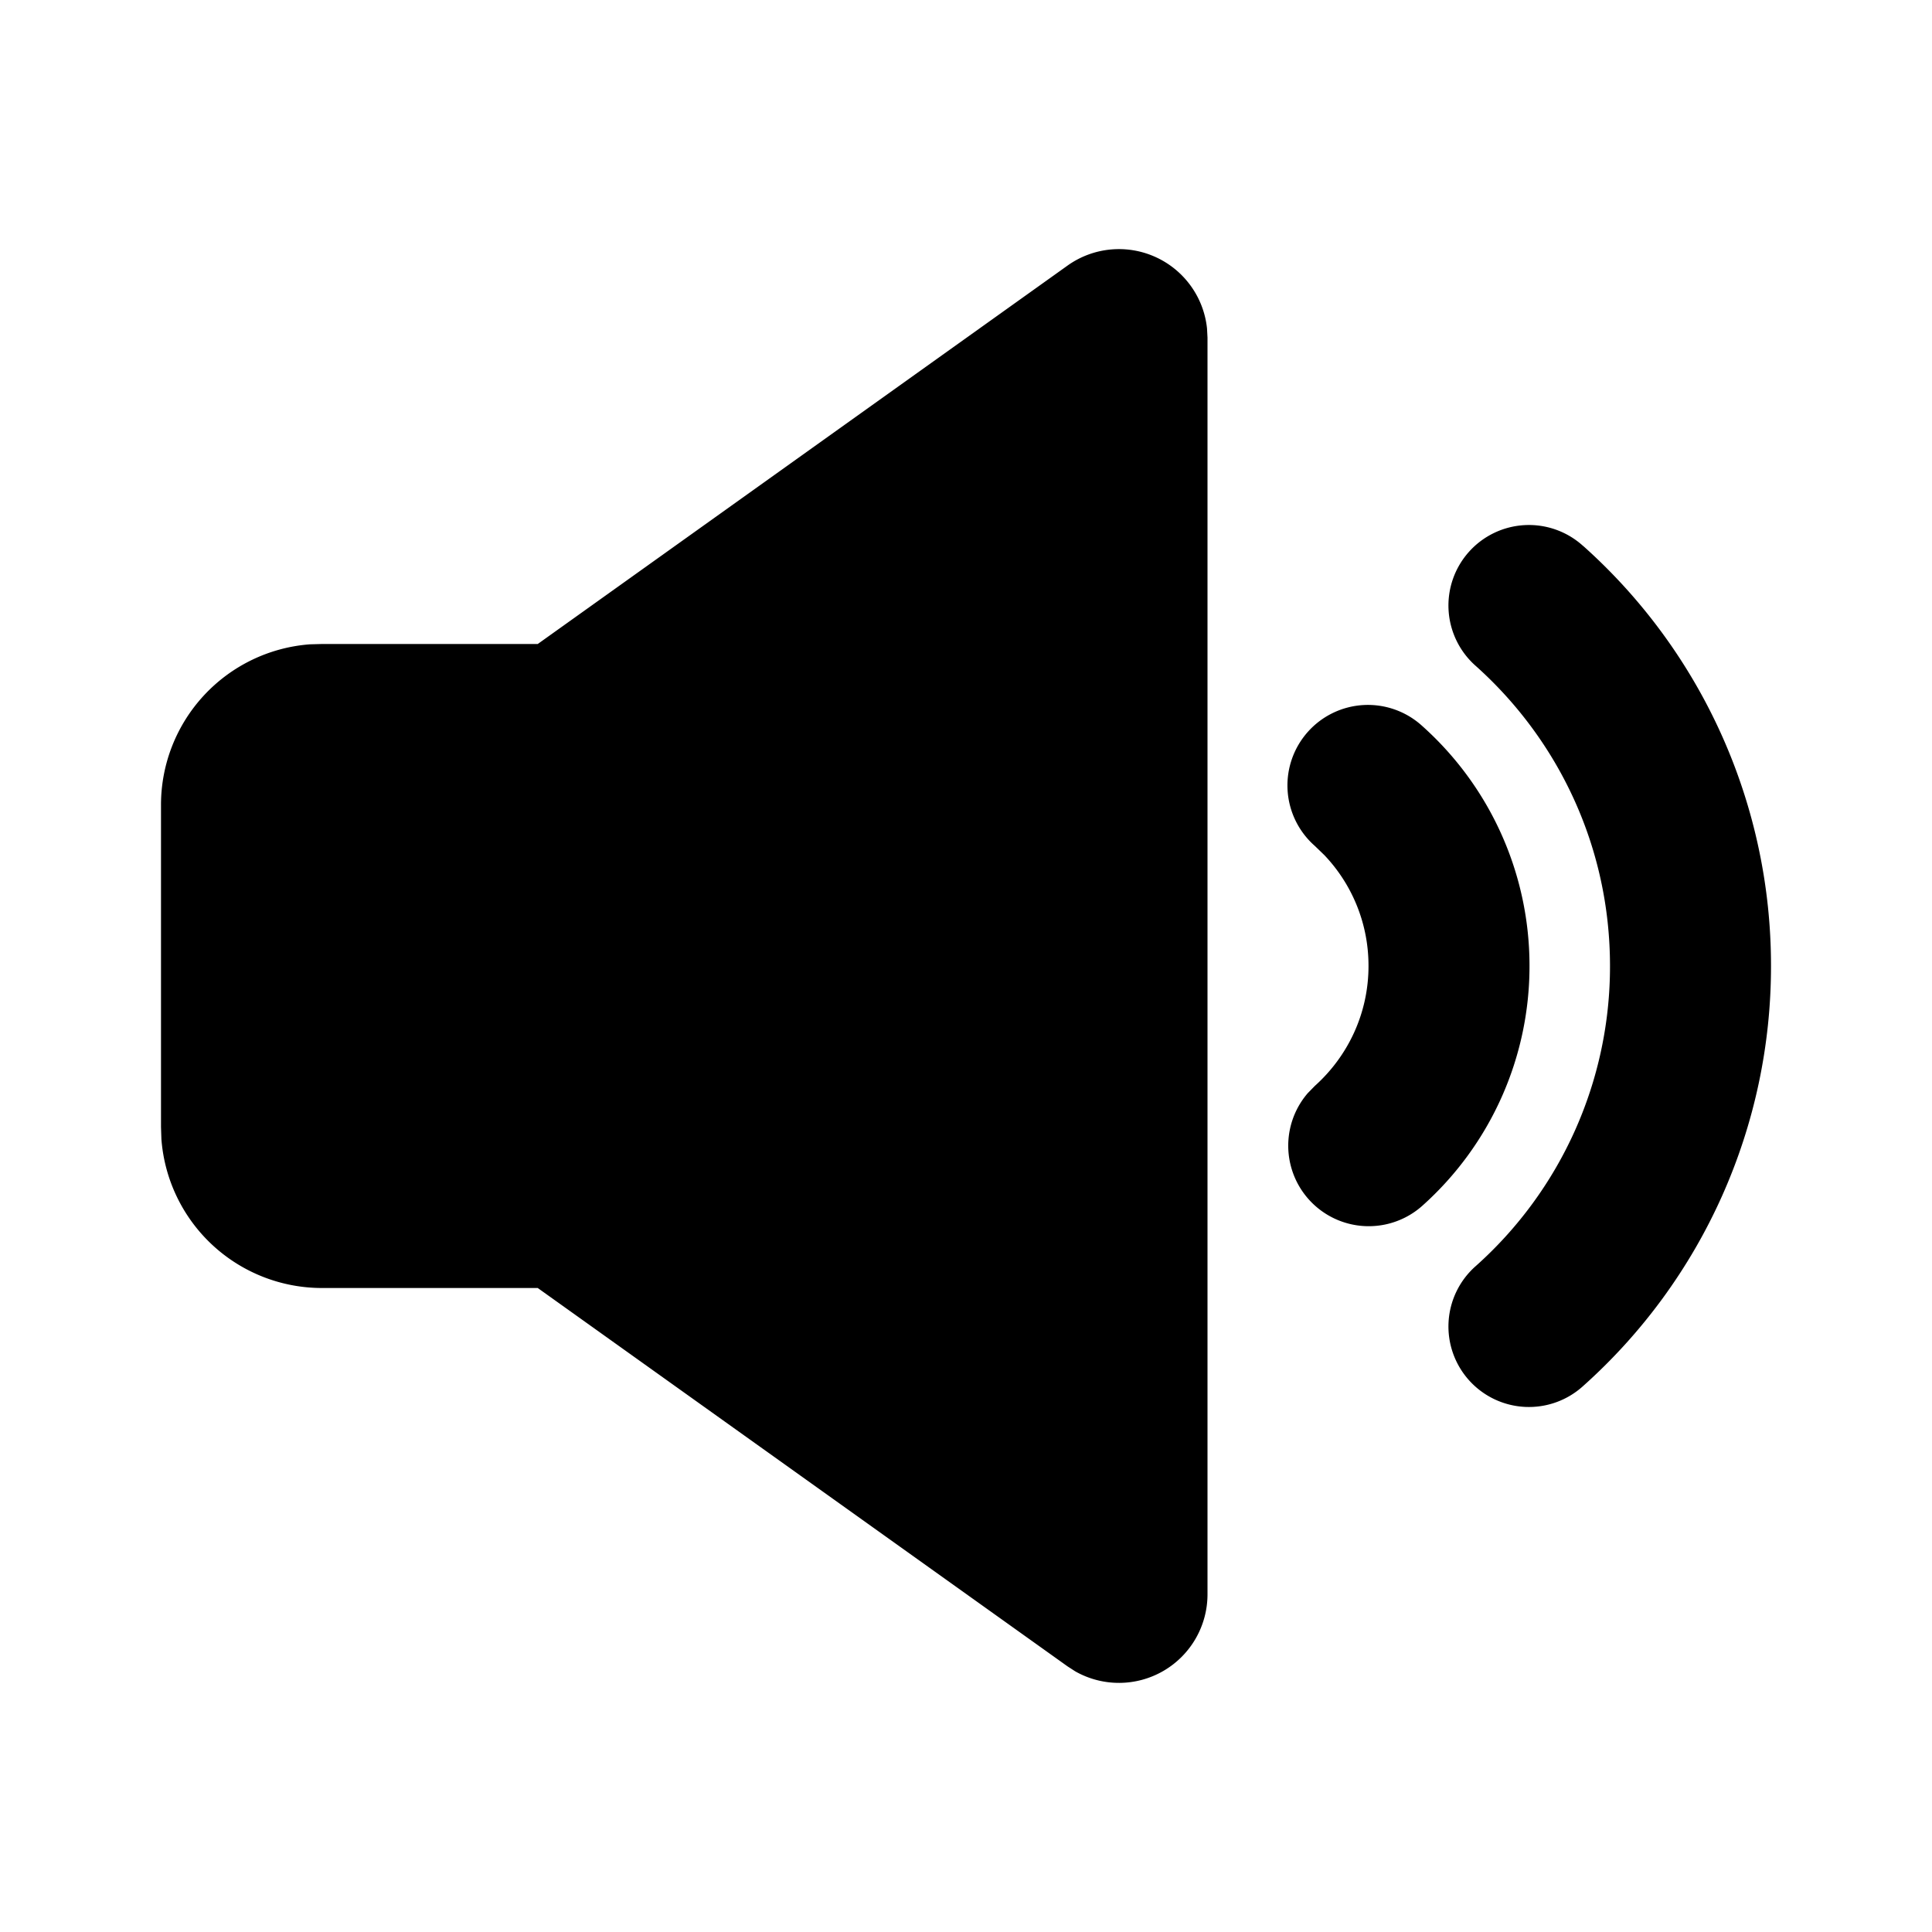 <svg width="24" height="24" fill="none" xmlns="http://www.w3.org/2000/svg"><g clip-path="url('#clip0_733_6')"><path d="M13.26 3.3a1.1 1.1 0 0 1 1.734.78l.006.113v15.612a1.1 1.1 0 0 1-1.643.957l-.096-.062L6.68 16H4a2 2 0 0 1-1.995-1.85L2 14v-4a2 2 0 0 1 1.85-1.996L4 8h2.68l6.58-4.7Zm6.407 3.482A6.986 6.986 0 0 1 22 12a6.986 6.986 0 0 1-2.333 5.217 1 1 0 1 1-1.334-1.49A4.986 4.986 0 0 0 20 12c0-1.48-.642-2.81-1.667-3.727a1 1 0 1 1 1.334-1.49Zm-2 2.236A3.992 3.992 0 0 1 19 11.998a3.99 3.99 0 0 1-1.333 2.982 1 1 0 0 1-1.422-1.4l.088-.09c.41-.368.667-.899.667-1.49a1.99 1.99 0 0 0-.548-1.377l-.119-.115a1 1 0 1 1 1.334-1.49Z" fill="#000"/></g><defs><clipPath id="clip0_733_6"><path fill="#fff" d="M0 0h24v24H0z"/></clipPath></defs></svg>